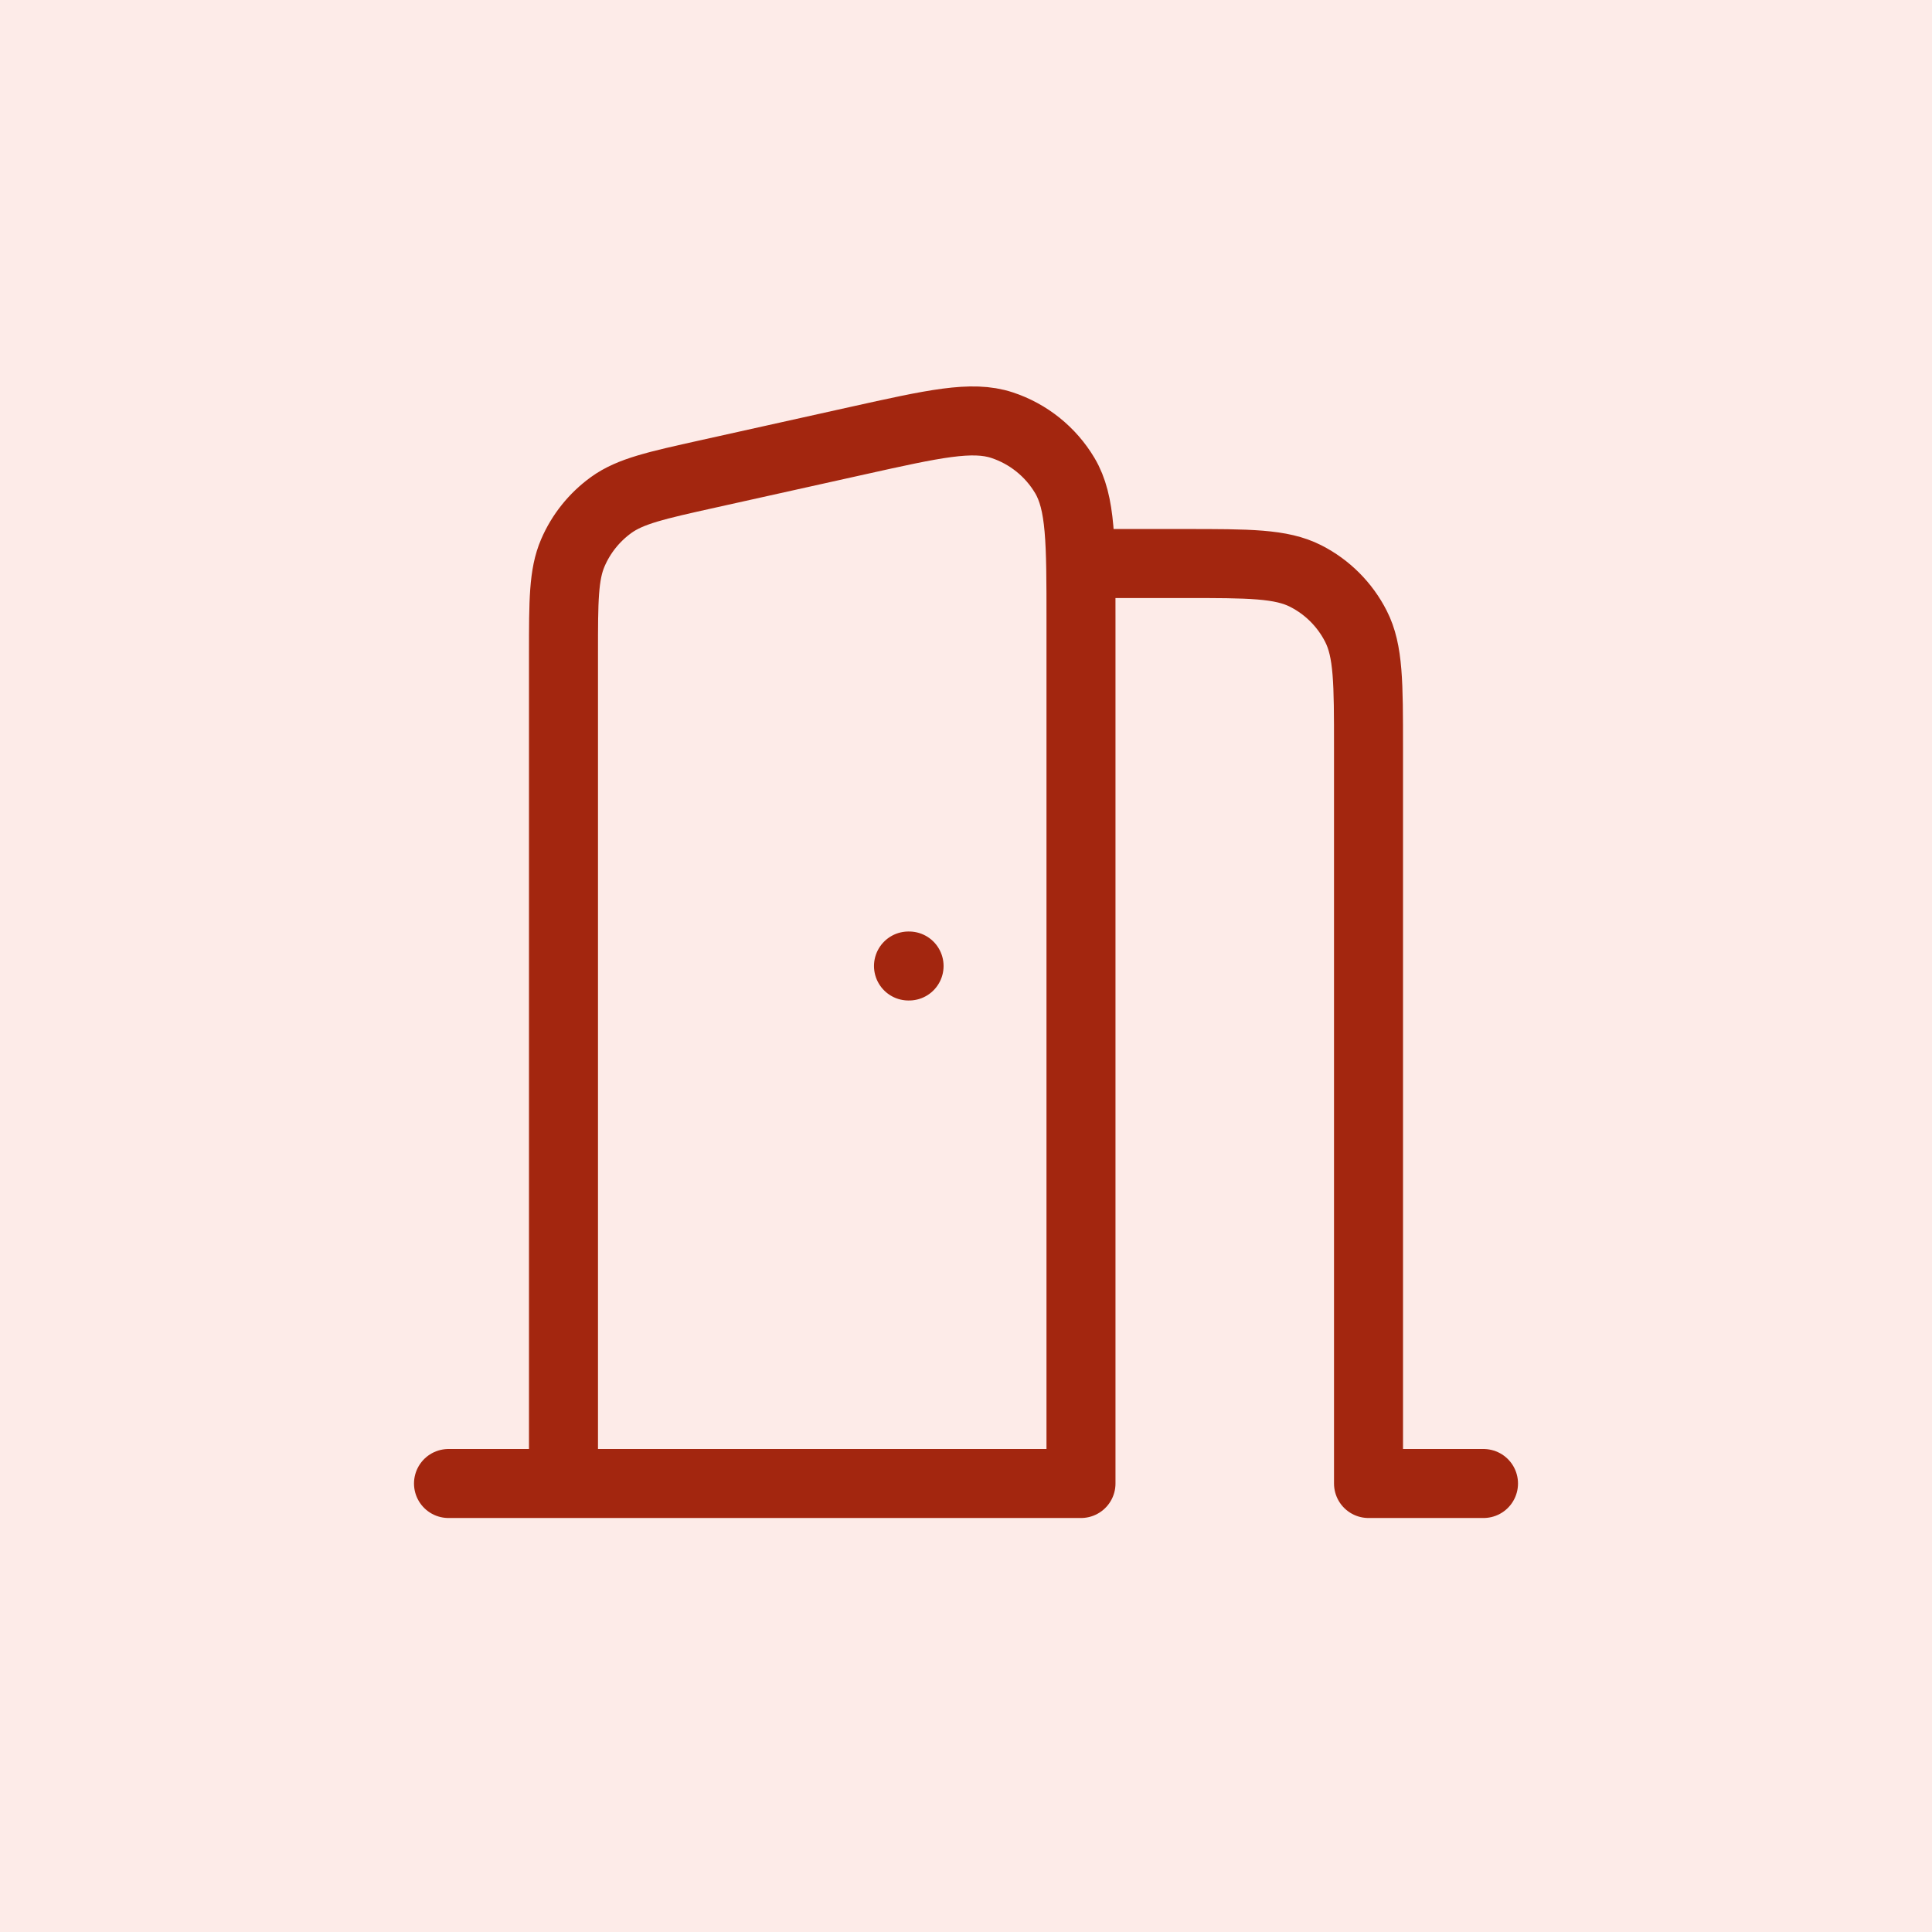 <svg xmlns="http://www.w3.org/2000/svg" width="56" height="56" viewBox="0 0 56 56" fill="none"><rect width="56" height="56" fill="#FDEBE8"></rect><path d="M13 43L31.333 43V17.982C31.333 15.709 31.333 14.572 30.864 13.784C30.453 13.093 29.806 12.574 29.043 12.323C28.172 12.036 27.062 12.283 24.843 12.776L20.51 13.739C19.02 14.07 18.274 14.236 17.718 14.636C17.228 14.99 16.842 15.47 16.604 16.025C16.333 16.655 16.333 17.419 16.333 18.945V43M31.323 16.334H34.333C36.2 16.334 37.134 16.334 37.847 16.697C38.474 17.016 38.984 17.526 39.303 18.154C39.667 18.867 39.667 19.8 39.667 21.667V43H43M26.333 28H26.35" stroke="#A3260F" stroke-width="2" stroke-linecap="round" stroke-linejoin="round"></path></svg>